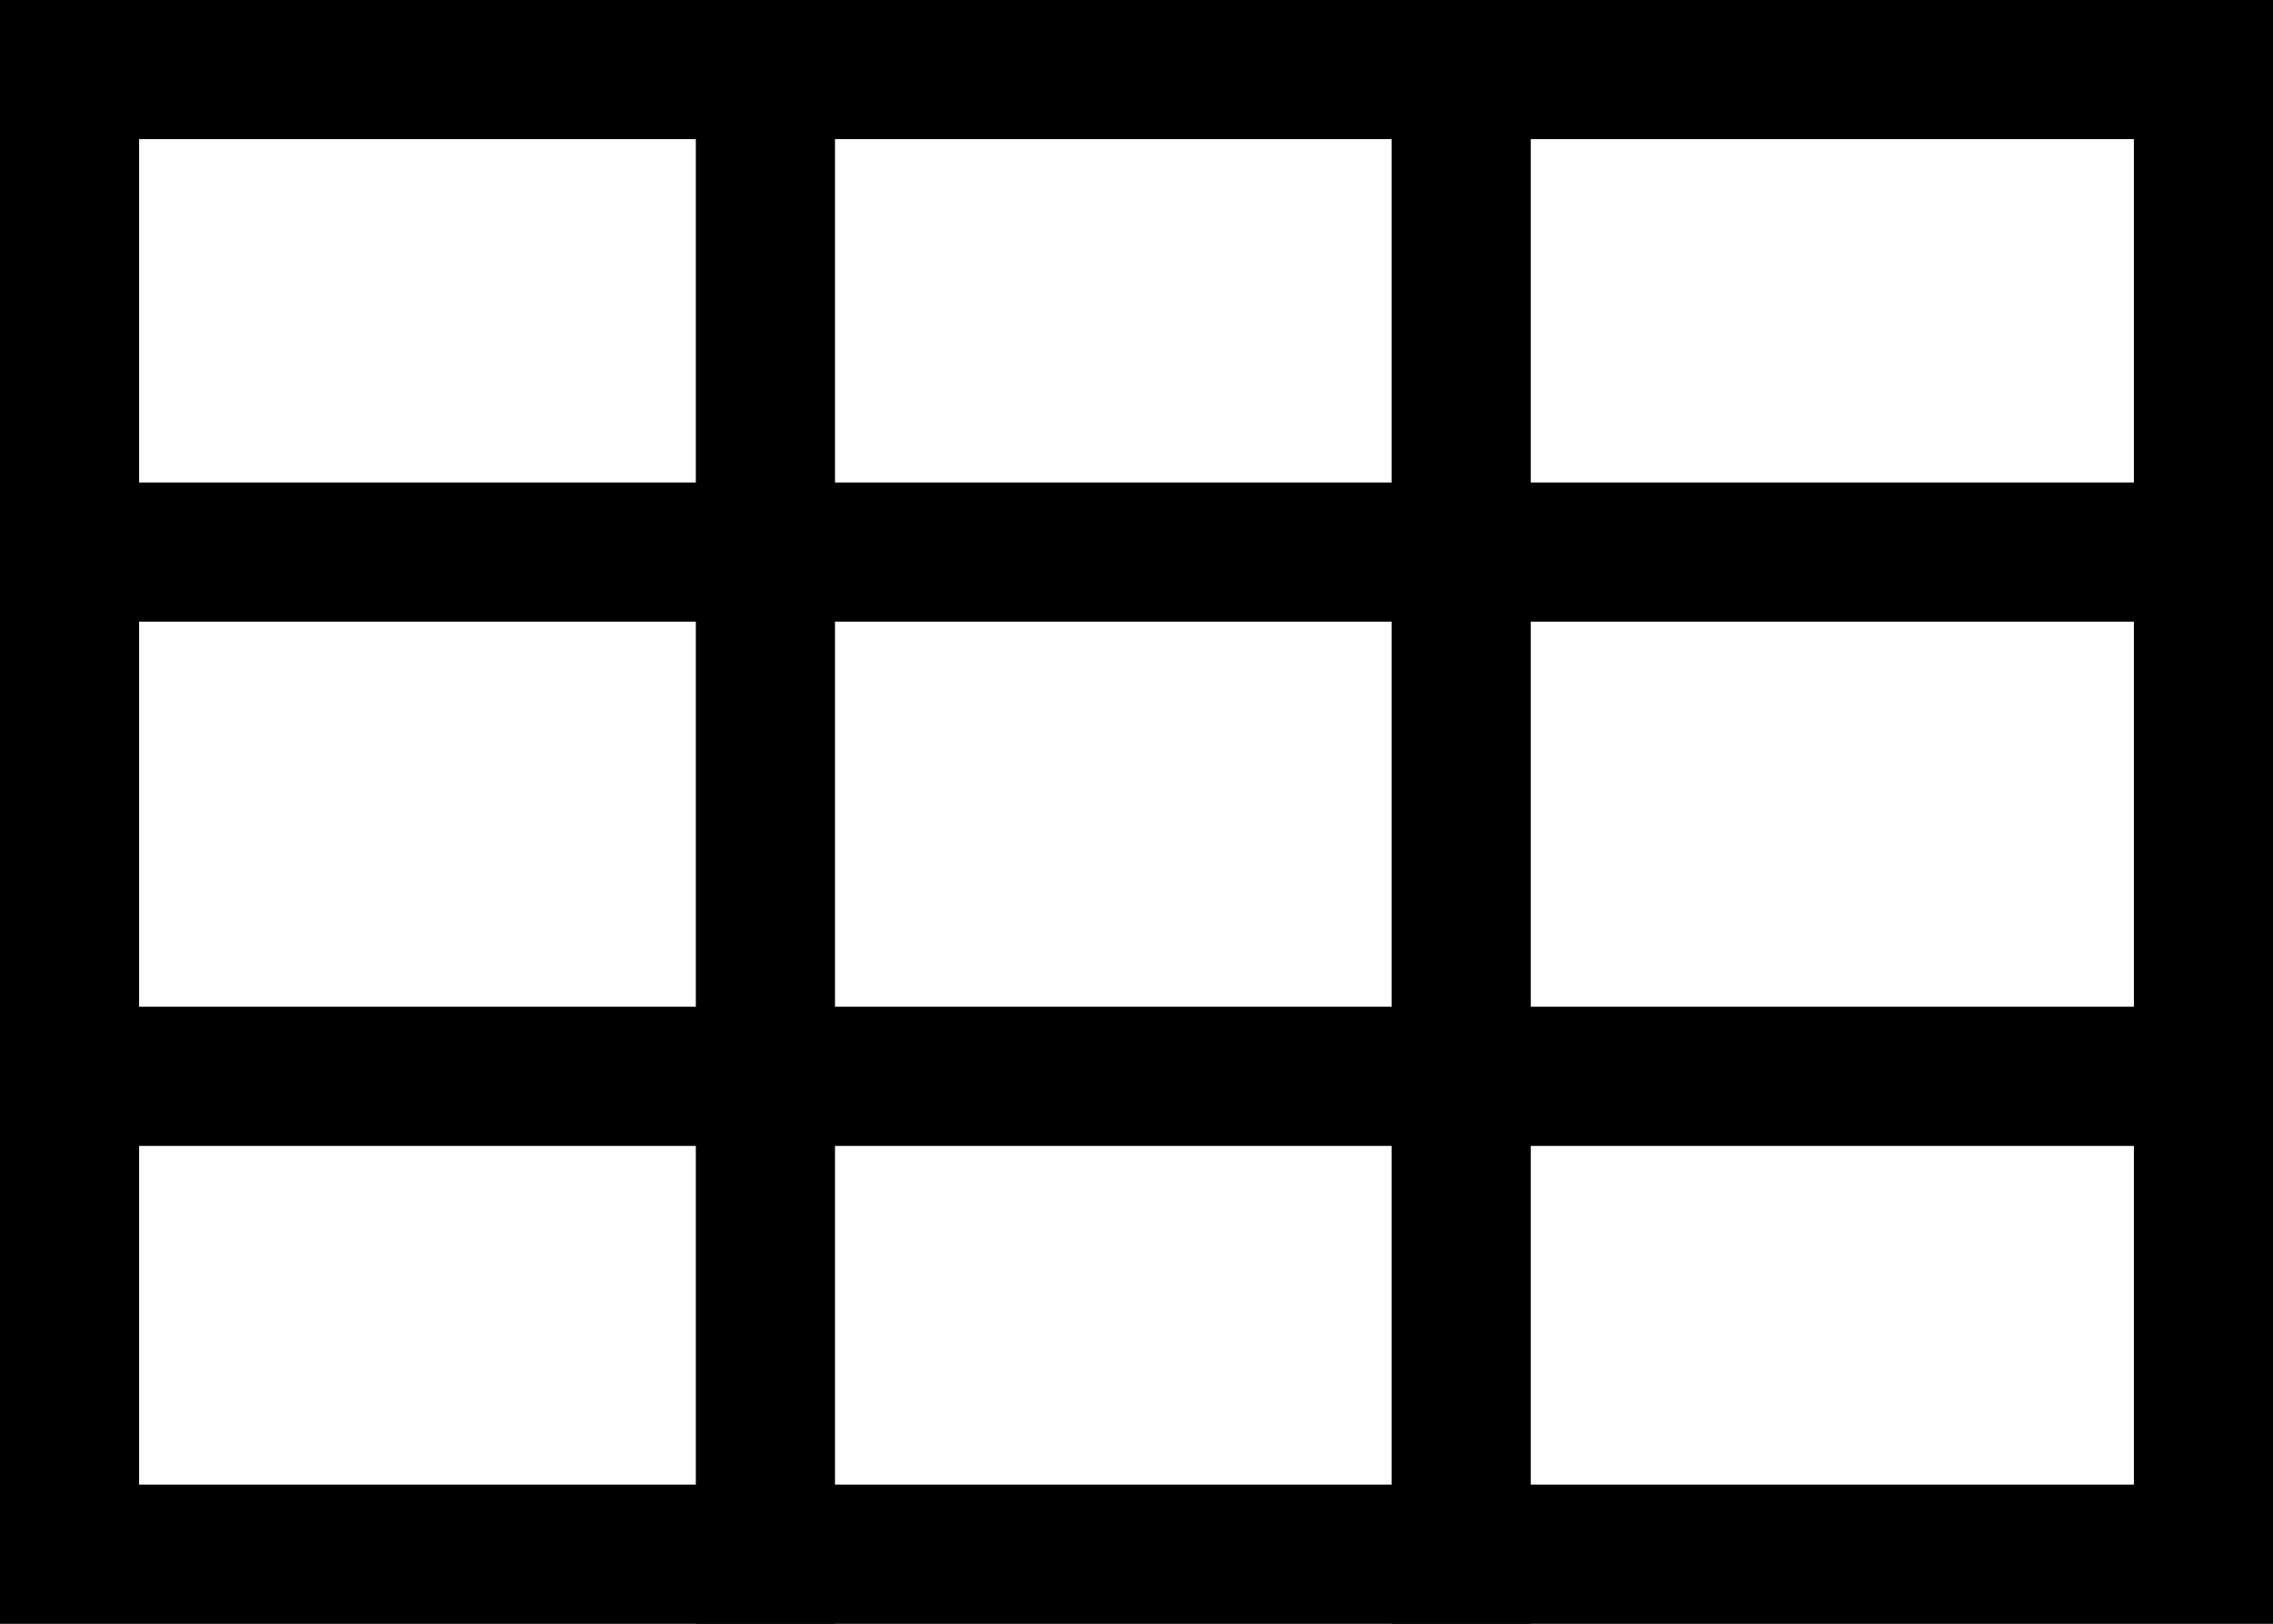 <svg width="49" height="35" viewBox="0 0 49 35" fill="none" xmlns="http://www.w3.org/2000/svg">
<rect x="0" y="0" width="49" height="35" fill="#808080" stroke="none"/>
<rect x="47.5" y="33.5" width="46" height="32" transform="rotate(-180 47.5 33.5)" fill="white" stroke="black" stroke-width="3"/>
<line x1="31.5" y1="35" x2="31.5" y2="-1.31134e-07" stroke="black" stroke-width="3"/>
<line x1="16.5" y1="35" x2="16.5" y2="-1.31134e-07" stroke="black" stroke-width="3"/>
<line x1="2" y1="11.9" x2="49" y2="11.9" stroke="black" stroke-width="3"/>
<line x1="2" y1="23.2" x2="49" y2="23.2" stroke="black" stroke-width="3"/>
</svg>
